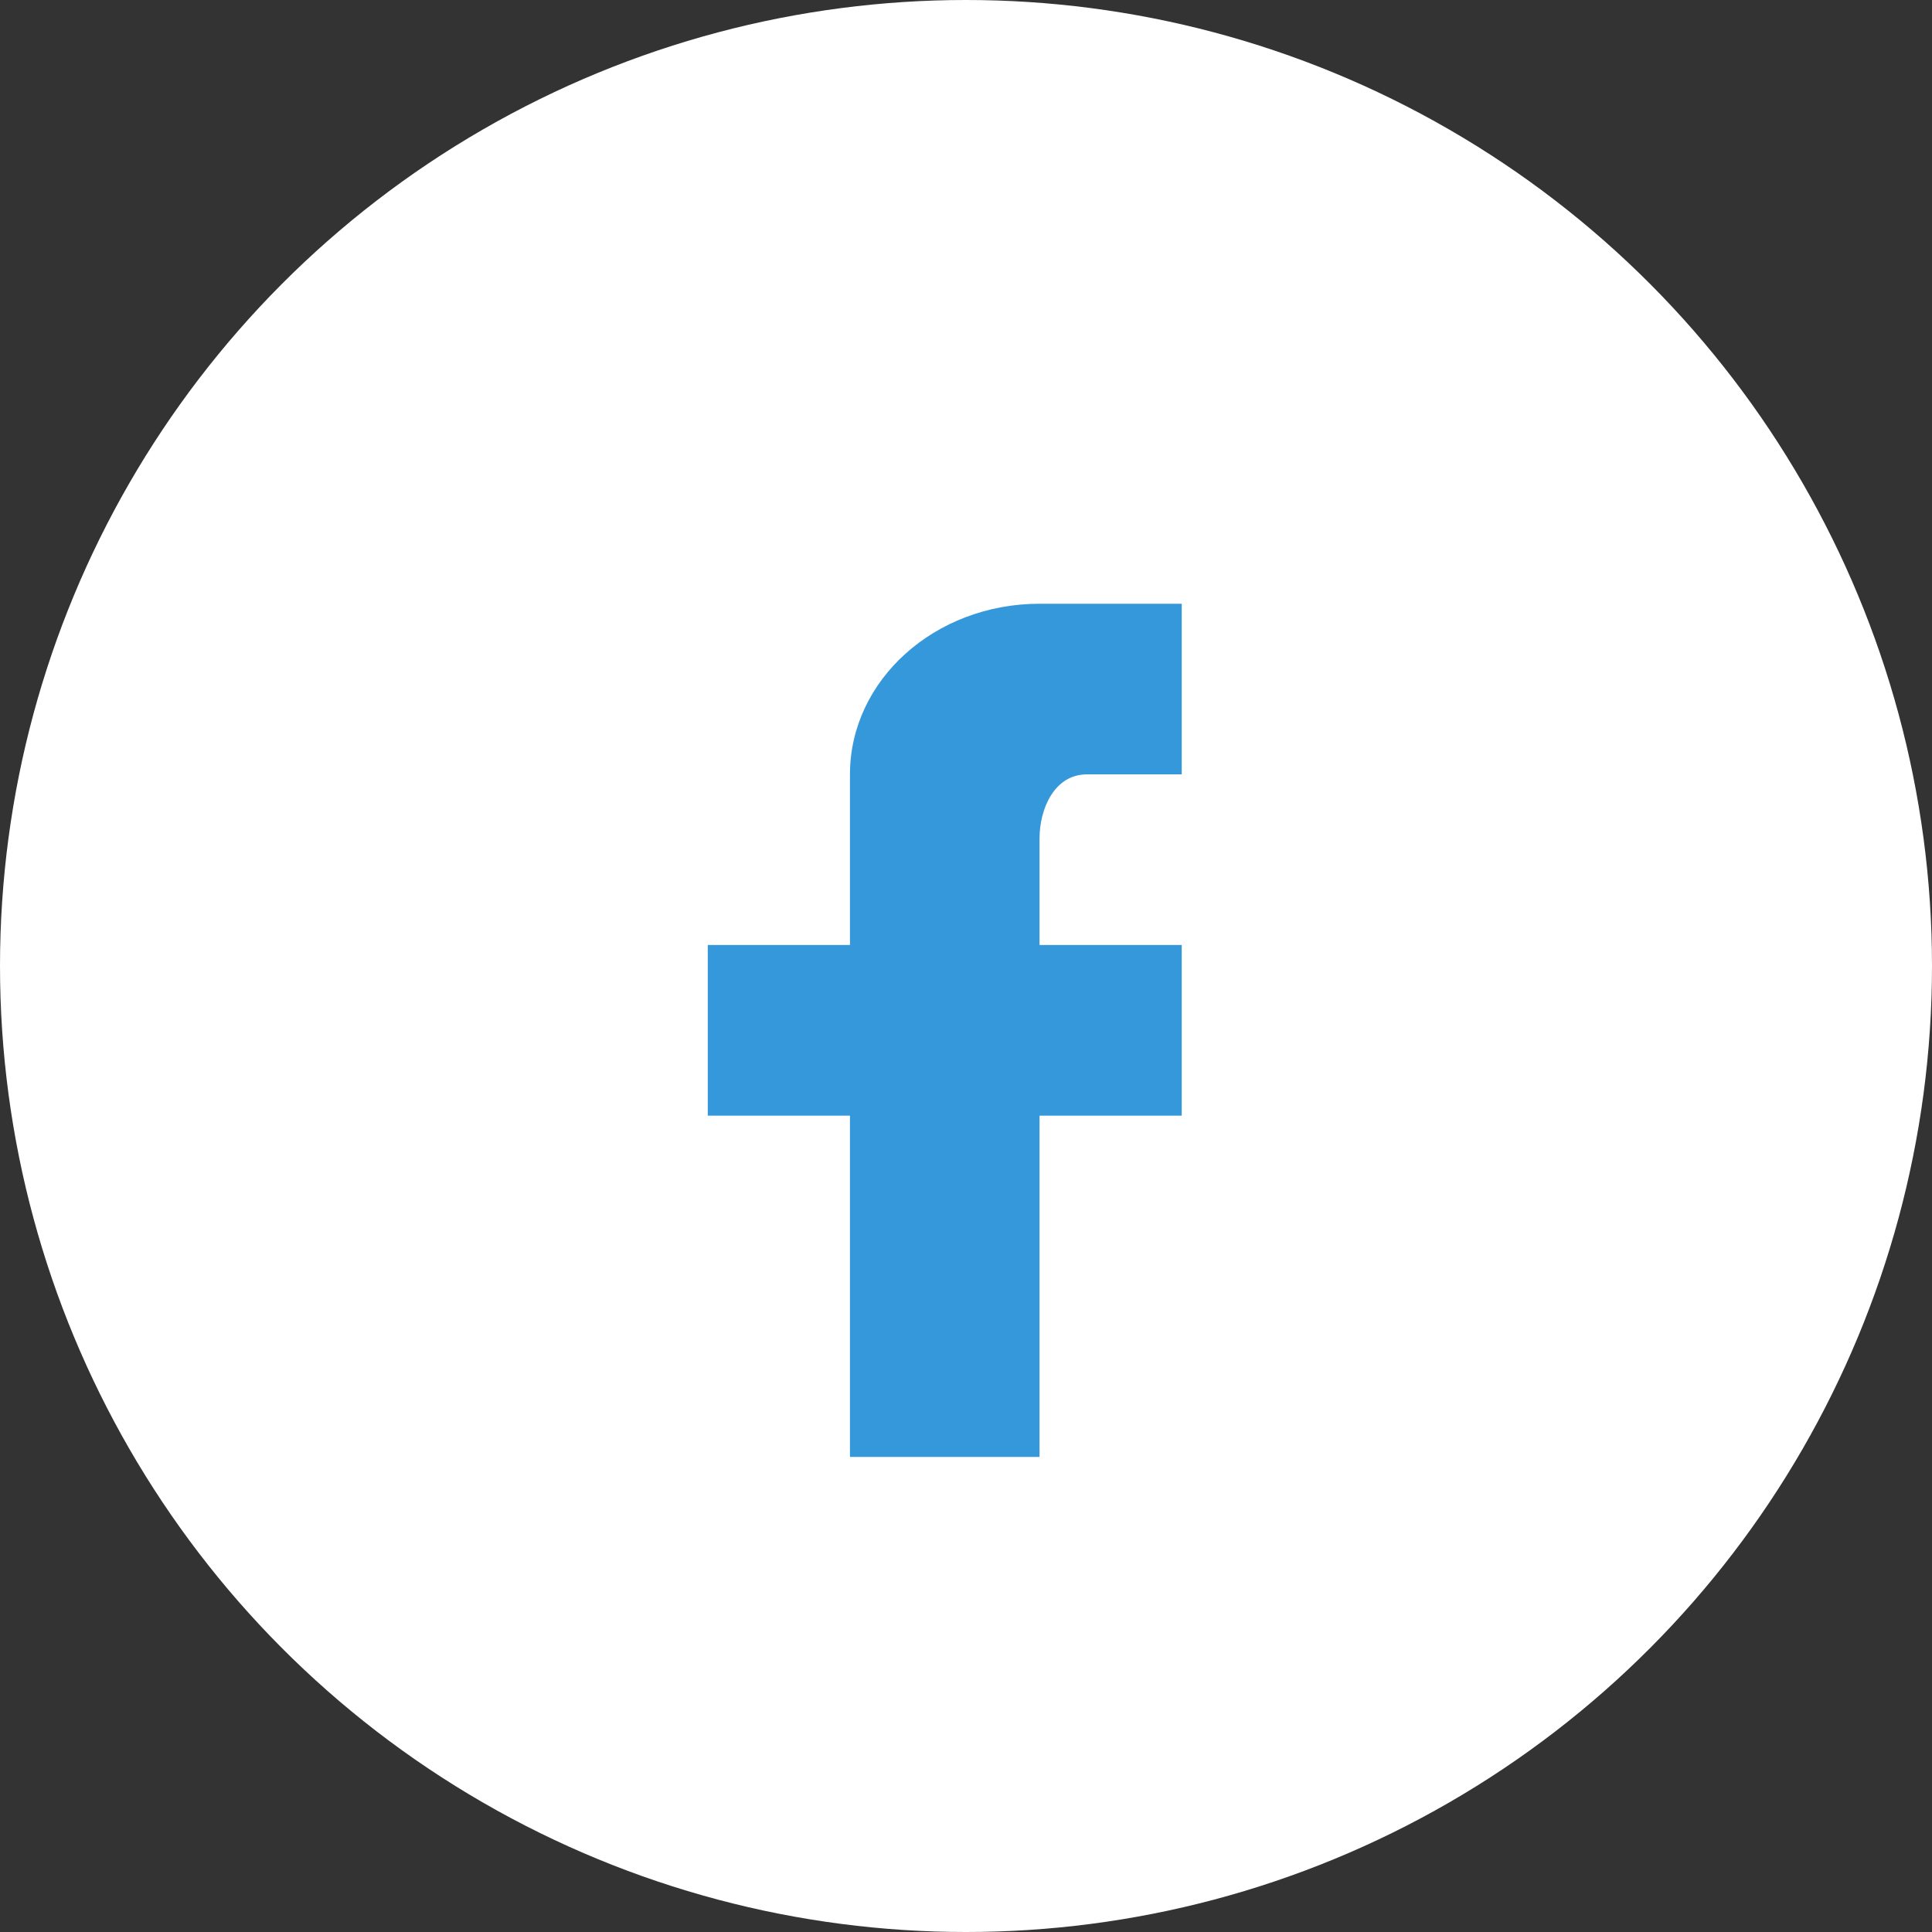 <svg width="32" height="32" viewBox="0 0 32 32" fill="none" xmlns="http://www.w3.org/2000/svg">
<rect x="0" y="0" width="32" height="32" fill="#333333" stroke="none"/>
<circle cx="16" cy="16" r="16" fill="white"/>
<path d="M19.573 10V12.826H18.003C17.462 12.826 17.218 13.399 17.218 13.886V15.652H19.573V18.479H17.218V24.131H14.078V18.479H11.723V15.652H14.078V12.826C14.078 11.265 15.483 10 17.218 10H19.573Z" fill="#3498DB"/>
</svg>
